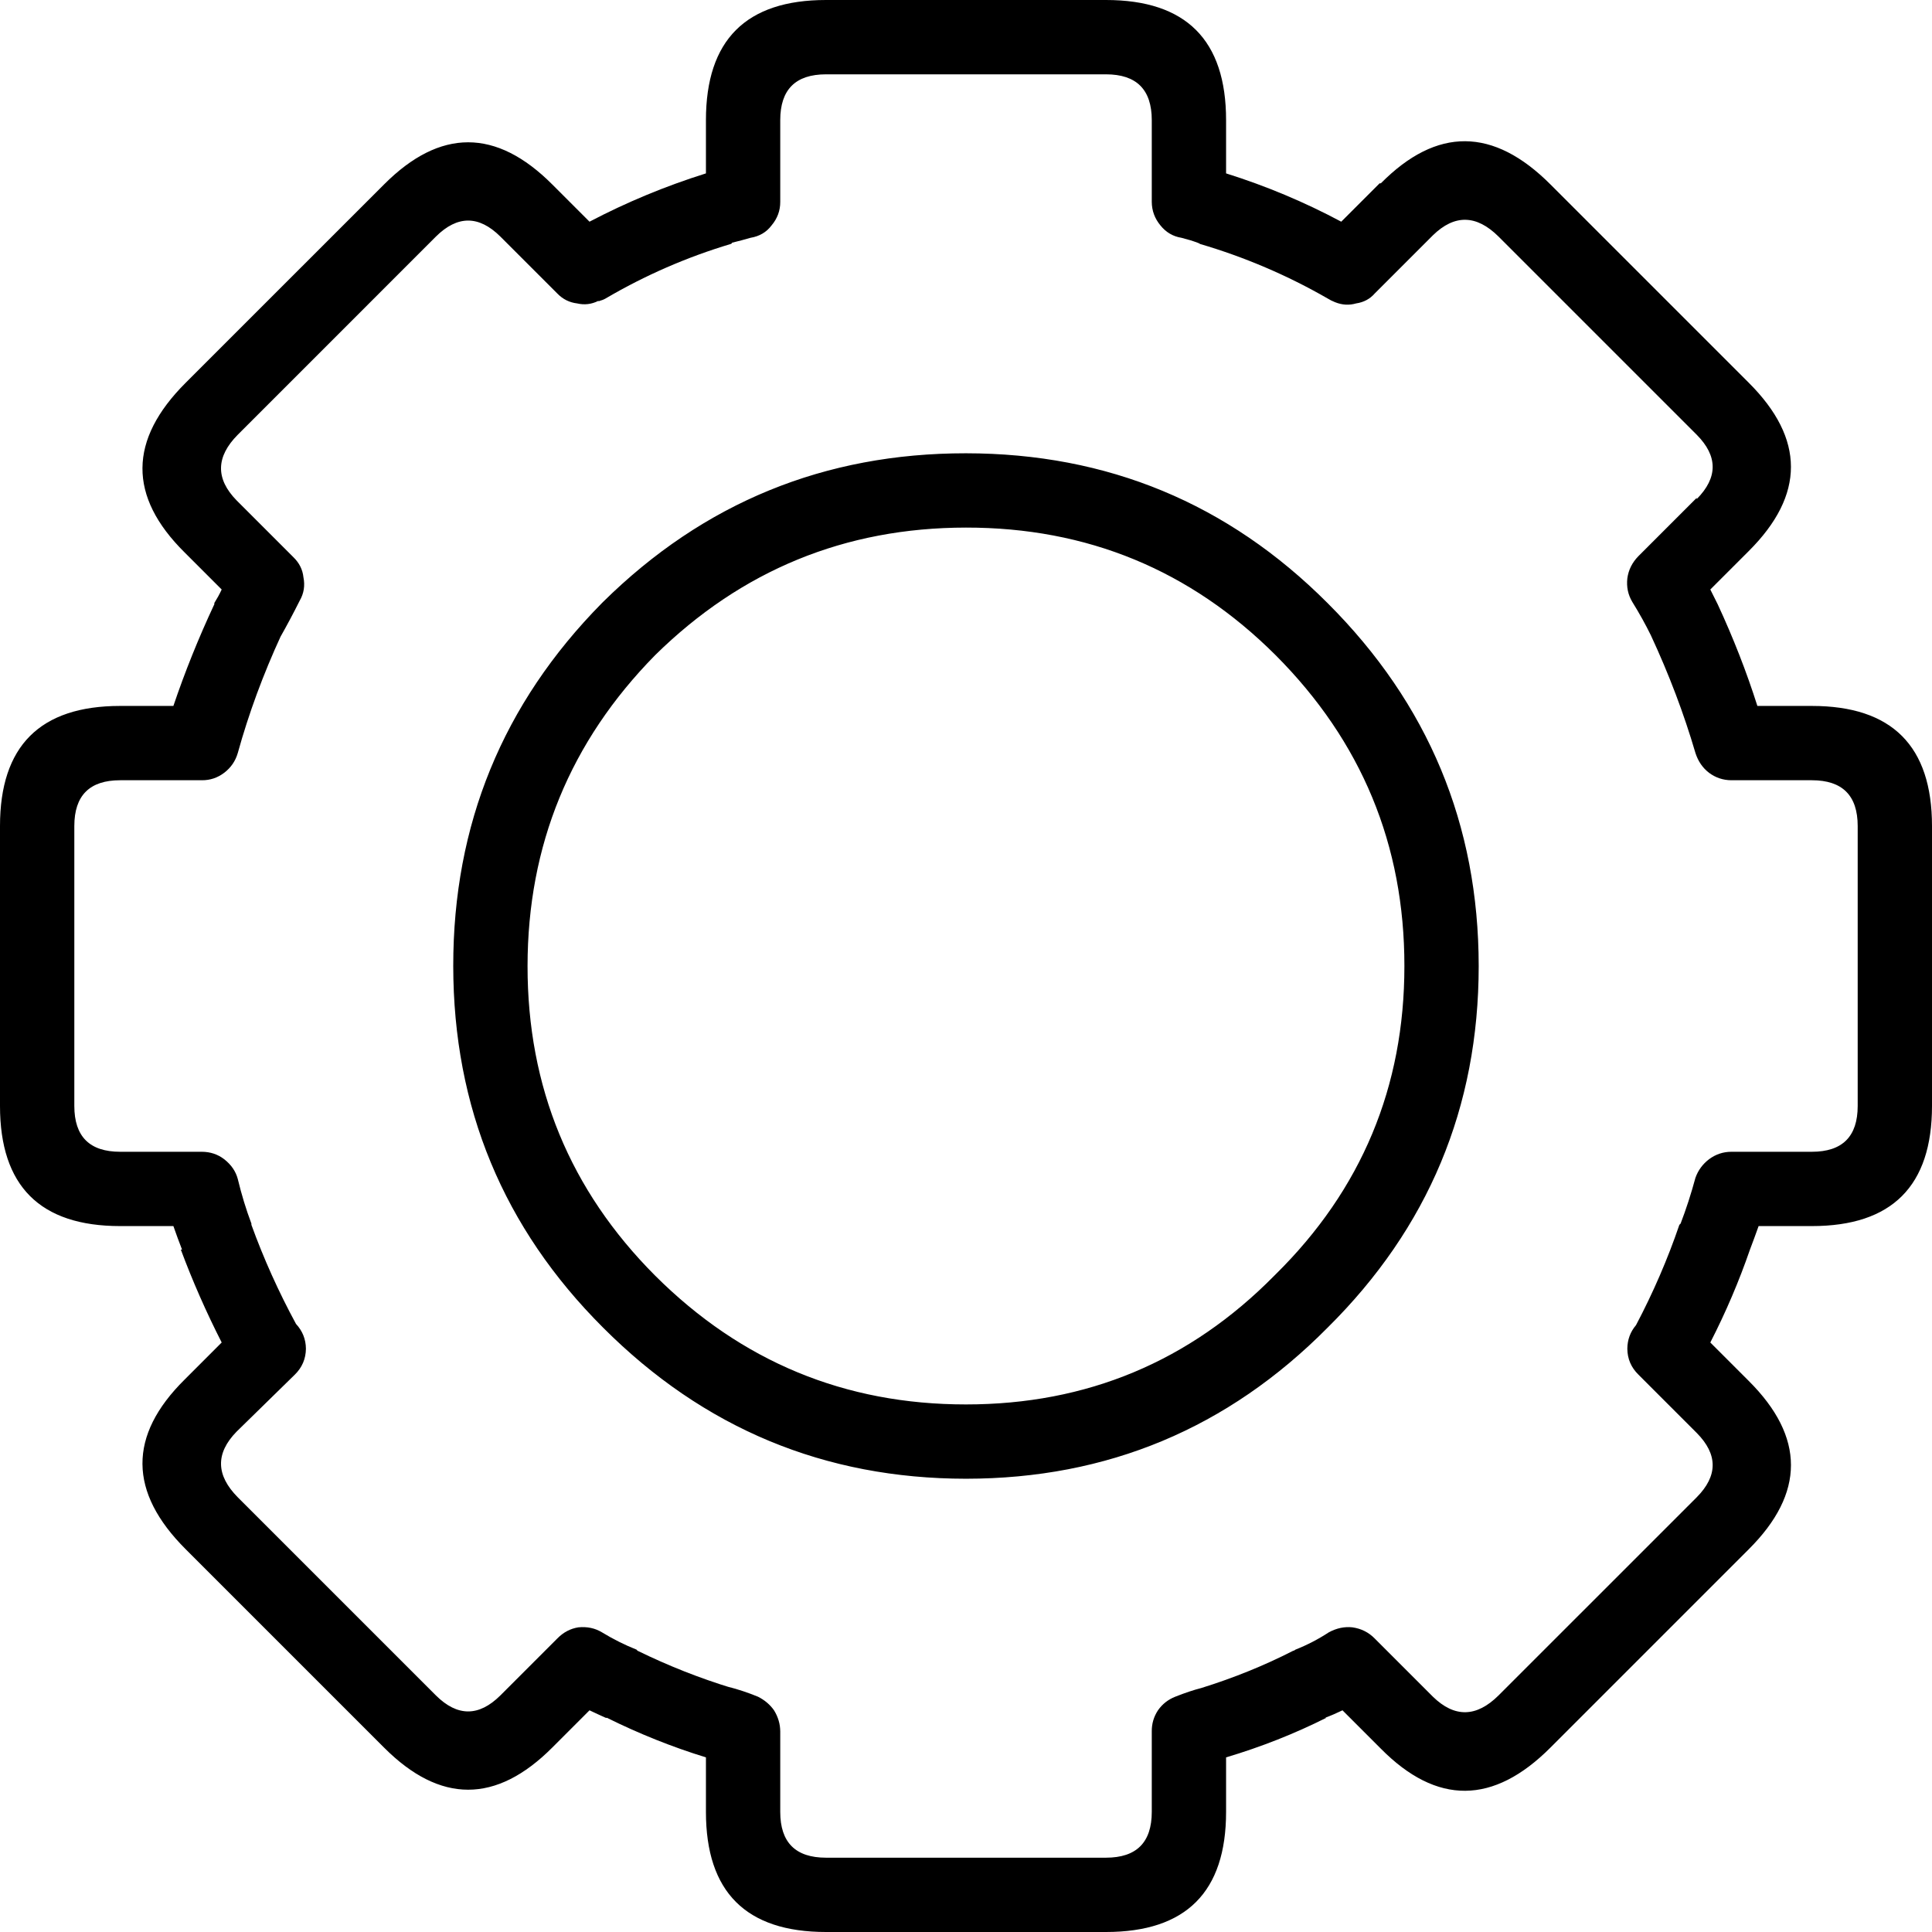 <?xml version="1.0" encoding="UTF-8"?> <svg xmlns="http://www.w3.org/2000/svg" width="102" height="102" viewBox="0 0 102 102" fill="none"><path d="M102 58.388V43.612C102 39.383 99.885 37.27 95.658 37.27H92.781C92.212 35.478 91.515 33.692 90.688 31.908C90.566 31.666 90.436 31.404 90.296 31.123L92.323 29.096C95.296 26.132 95.296 23.168 92.323 20.204L81.862 9.743C78.844 6.716 75.858 6.694 72.903 9.677H72.838L70.811 11.704C68.874 10.669 66.847 9.819 64.731 9.154V6.343C64.731 2.114 62.617 0 58.388 0H43.611C39.383 0 37.27 2.114 37.27 6.343V9.154C35.134 9.825 33.086 10.675 31.123 11.704L29.162 9.743C26.197 6.769 23.233 6.769 20.27 9.743L9.808 20.204C6.781 23.222 6.759 26.207 9.743 29.162L11.704 31.123C11.59 31.369 11.458 31.608 11.312 31.842C11.322 31.876 11.322 31.898 11.312 31.908C10.478 33.692 9.759 35.479 9.154 37.27H6.343C2.114 37.27 0 39.383 0 43.612V58.388C0 62.617 2.114 64.731 6.343 64.731H9.154C9.304 65.161 9.456 65.575 9.611 65.973H9.547C10.168 67.64 10.888 69.275 11.704 70.877L9.743 72.839C6.759 75.793 6.781 78.778 9.808 81.796L20.27 92.258C23.234 95.231 26.197 95.231 29.162 92.258L31.123 90.296C31.406 90.431 31.689 90.562 31.974 90.689C31.995 90.7 32.017 90.7 32.038 90.689C33.74 91.533 35.484 92.231 37.27 92.781V95.658C37.27 99.886 39.383 102 43.612 102H58.388C62.617 102 64.731 99.886 64.731 95.658V92.781C66.594 92.225 68.358 91.527 70.027 90.689H69.962C70.268 90.575 70.574 90.443 70.877 90.296L72.904 92.323C75.858 95.306 78.844 95.285 81.862 92.258L92.323 81.796C95.297 78.832 95.297 75.868 92.323 72.904L90.296 70.877C91.116 69.277 91.813 67.643 92.389 65.973C92.541 65.575 92.693 65.161 92.846 64.731H95.658C99.886 64.731 102 62.617 102 58.388M98.077 43.612V58.388C98.077 60.002 97.27 60.808 95.658 60.808H91.408C90.973 60.809 90.581 60.941 90.231 61.2C89.891 61.46 89.652 61.786 89.511 62.181C89.281 63.03 89.02 63.836 88.727 64.6L88.662 64.665C88.046 66.471 87.283 68.236 86.373 69.962C86.072 70.316 85.92 70.73 85.915 71.204C85.92 71.741 86.116 72.198 86.504 72.577L89.577 75.65C90.701 76.784 90.701 77.917 89.577 79.05L79.115 89.511C77.948 90.669 76.793 90.691 75.65 89.577L72.577 86.504C72.258 86.178 71.866 85.982 71.4 85.915C70.98 85.87 70.567 85.957 70.158 86.177C69.599 86.543 69.011 86.848 68.392 87.093C68.361 87.125 68.317 87.147 68.262 87.158C66.75 87.931 65.137 88.585 63.423 89.119C63.029 89.219 62.571 89.371 62.05 89.577C61.671 89.726 61.367 89.965 61.135 90.296C60.913 90.633 60.804 91.004 60.808 91.408V95.658C60.808 97.271 60.002 98.077 58.388 98.077H43.612C41.998 98.077 41.193 97.27 41.193 95.658V91.408C41.19 91.017 41.081 90.647 40.865 90.296C40.653 89.994 40.369 89.754 40.016 89.577C39.504 89.367 38.98 89.192 38.446 89.054L38.642 89.119C36.945 88.601 35.288 87.947 33.674 87.158C33.651 87.148 33.629 87.126 33.608 87.093C32.989 86.848 32.379 86.543 31.777 86.177C31.412 85.957 30.998 85.87 30.535 85.915C30.112 85.982 29.742 86.178 29.423 86.504L26.416 89.511C25.282 90.636 24.149 90.636 23.015 89.511L12.554 79.05C11.396 77.882 11.374 76.728 12.489 75.585L15.562 72.577C15.949 72.198 16.145 71.741 16.151 71.204C16.146 70.705 15.972 70.269 15.627 69.896C14.706 68.196 13.921 66.452 13.273 64.665V64.6C12.993 63.857 12.753 63.073 12.554 62.246C12.447 61.84 12.207 61.491 11.835 61.2C11.498 60.941 11.106 60.811 10.658 60.808H6.343C4.729 60.808 3.924 60.002 3.924 58.388V43.612C3.924 41.998 4.729 41.193 6.343 41.193H10.658C11.093 41.196 11.486 41.065 11.835 40.8C12.191 40.529 12.431 40.179 12.554 39.754C13.13 37.673 13.893 35.603 14.843 33.542L14.777 33.674C15.148 33.019 15.496 32.366 15.823 31.712C16.044 31.33 16.11 30.916 16.019 30.47C15.977 30.073 15.803 29.724 15.496 29.423L12.489 26.416C11.374 25.273 11.396 24.118 12.554 22.951L23.015 12.489C24.149 11.364 25.282 11.364 26.416 12.489L29.423 15.496C29.715 15.797 30.064 15.971 30.47 16.019C30.854 16.109 31.224 16.066 31.581 15.889C31.613 15.904 31.635 15.904 31.646 15.889C31.768 15.857 31.877 15.814 31.974 15.758C34.062 14.533 36.264 13.574 38.578 12.881C38.62 12.869 38.642 12.847 38.642 12.815C38.991 12.732 39.318 12.645 39.623 12.555C40.095 12.477 40.466 12.259 40.735 11.9C41.042 11.535 41.195 11.122 41.193 10.658V6.343C41.193 4.73 41.999 3.924 43.612 3.924H58.388C60.002 3.924 60.808 4.73 60.808 6.343V10.658C60.811 11.123 60.964 11.537 61.265 11.9C61.557 12.265 61.928 12.483 62.377 12.555C62.703 12.637 62.986 12.724 63.227 12.815C63.293 12.838 63.337 12.86 63.358 12.881C65.716 13.574 67.96 14.533 70.092 15.758C70.214 15.834 70.345 15.9 70.484 15.954C70.857 16.104 71.227 16.126 71.596 16.019C72 15.959 72.327 15.784 72.577 15.496L75.65 12.423C76.793 11.309 77.948 11.331 79.115 12.489L89.577 22.951C90.701 24.084 90.701 25.216 89.577 26.35V26.285L86.504 29.358C86.172 29.695 85.976 30.087 85.915 30.535C85.865 30.988 85.952 31.402 86.177 31.777C86.554 32.387 86.881 32.976 87.158 33.542C88.121 35.614 88.904 37.684 89.511 39.754C89.652 40.192 89.891 40.541 90.23 40.801C90.581 41.061 90.973 41.191 91.407 41.193H95.658C97.27 41.193 98.077 41.999 98.077 43.612ZM70.091 31.842C64.831 26.573 58.467 23.936 50.999 23.931C43.533 23.926 37.146 26.542 31.841 31.777L31.776 31.842C26.541 37.148 23.925 43.535 23.929 51.001C23.935 58.469 26.572 64.833 31.841 70.093C37.146 75.407 43.532 78.066 50.999 78.07C58.464 78.067 64.827 75.408 70.091 70.093C75.406 64.829 78.066 58.465 78.068 51.001C78.064 43.533 75.406 37.148 70.091 31.842ZM50.999 27.854C57.391 27.849 62.84 30.094 67.345 34.589C71.882 39.135 74.149 44.606 74.145 51.001C74.147 57.382 71.88 62.809 67.345 67.281L67.279 67.347C62.807 71.882 57.38 74.148 50.999 74.147C44.605 74.15 39.134 71.883 34.588 67.347C30.093 62.842 27.848 57.393 27.852 51.001C27.857 44.62 30.102 39.15 34.588 34.589C39.148 30.103 44.619 27.858 50.999 27.854L50.999 27.854Z" fill="black"></path></svg> 